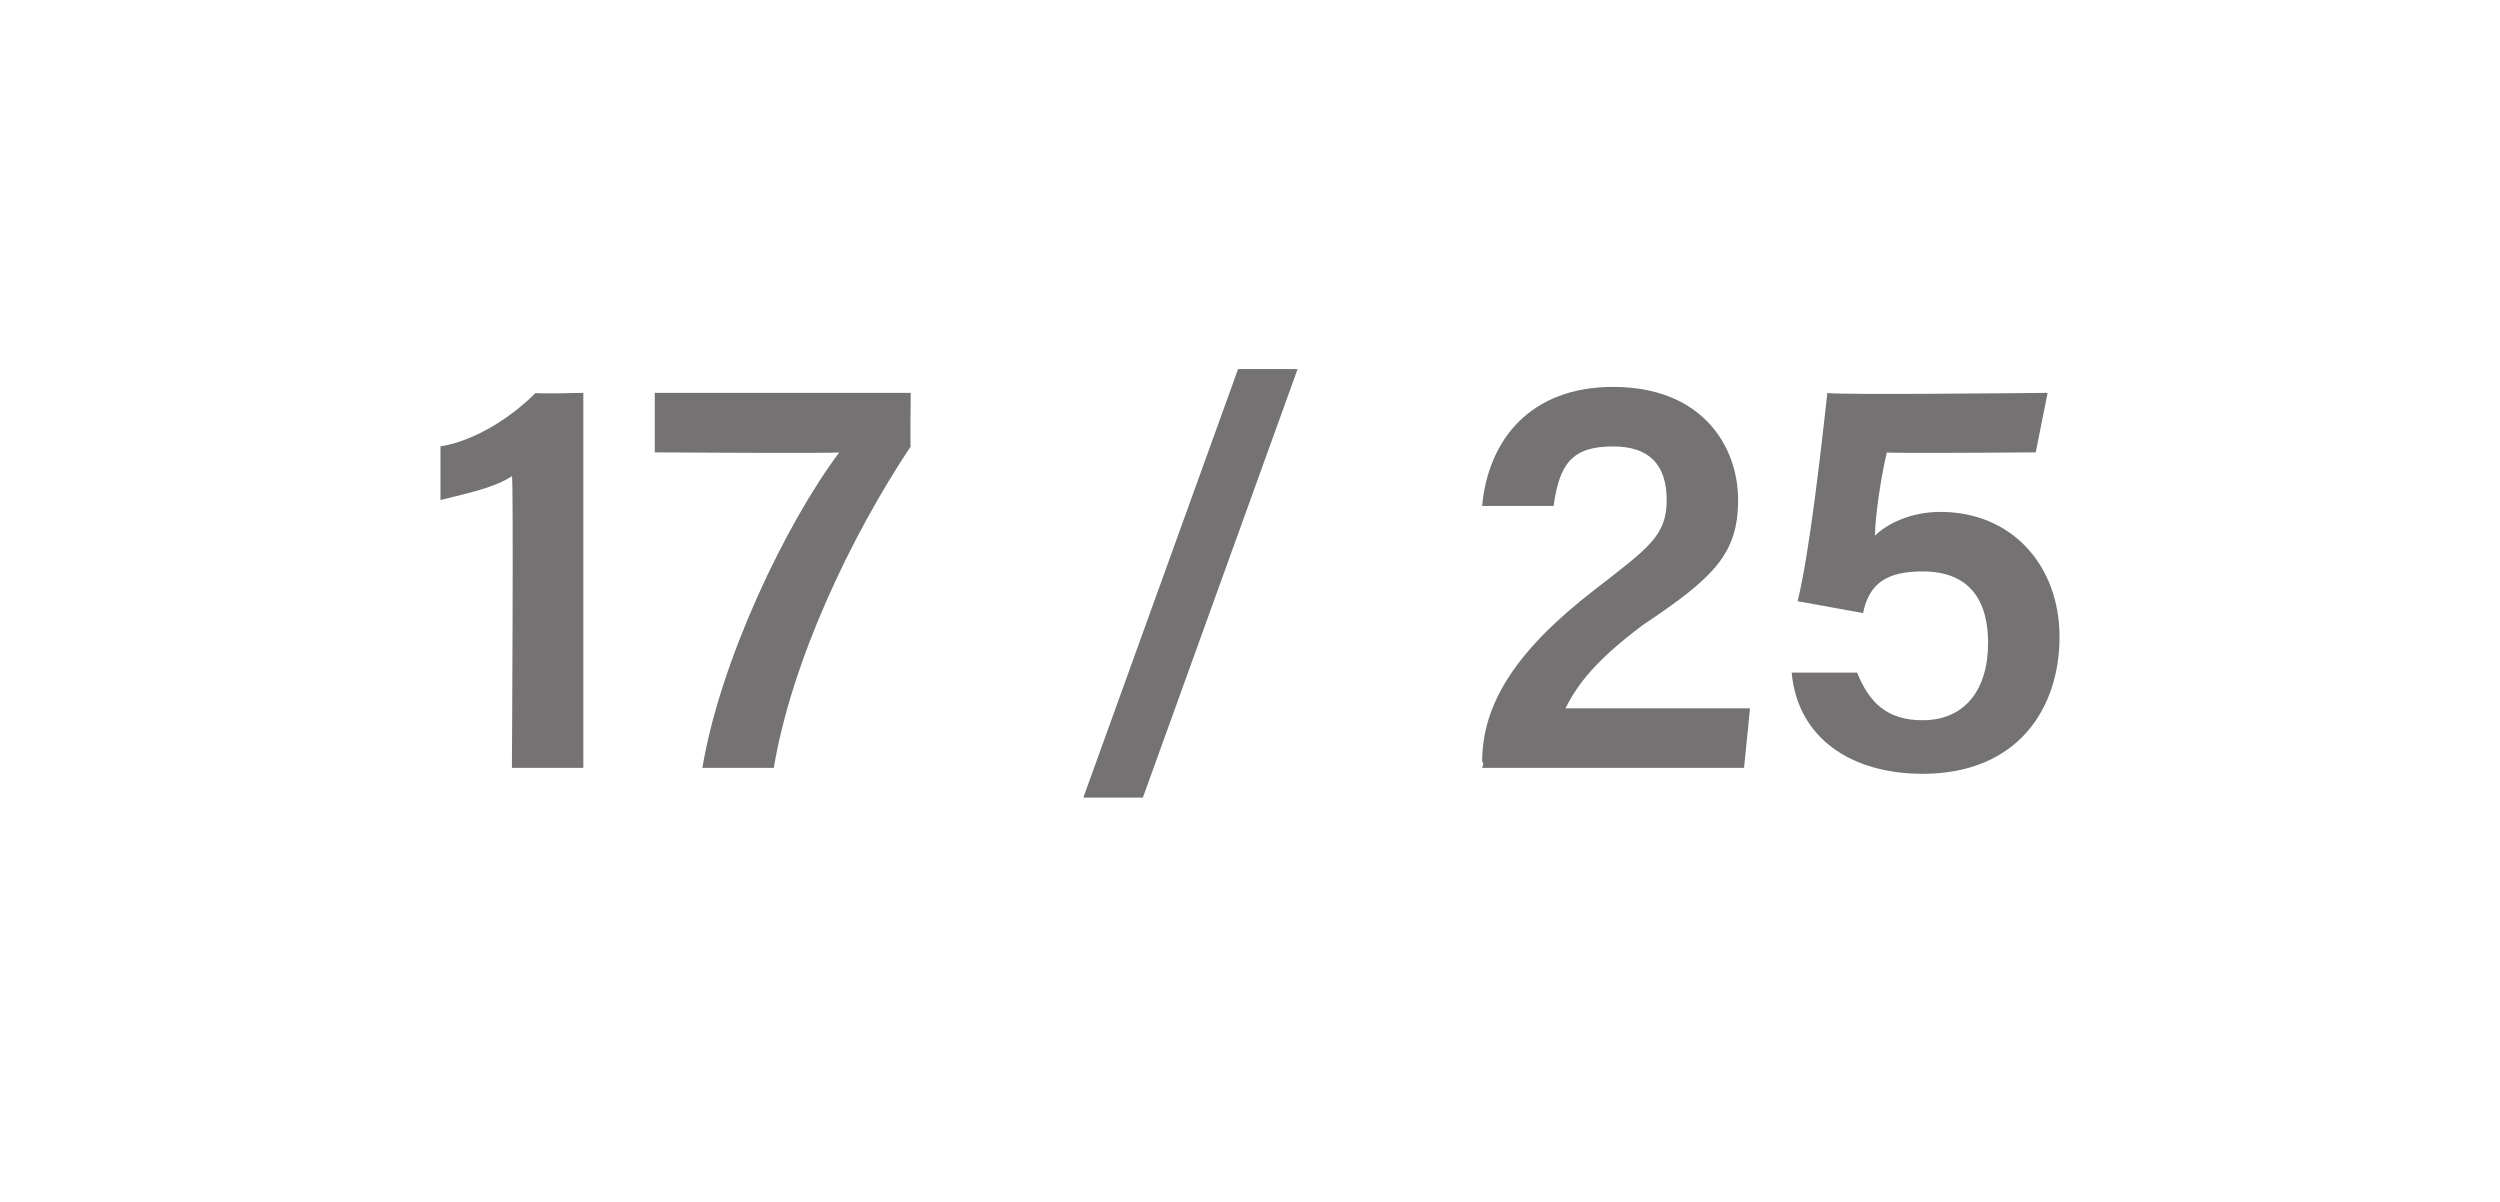 <?xml version="1.0" standalone="no"?><!DOCTYPE svg PUBLIC "-//W3C//DTD SVG 1.1//EN" "http://www.w3.org/Graphics/SVG/1.1/DTD/svg11.dtd"><svg xmlns="http://www.w3.org/2000/svg" version="1.1" width="42px" height="20.2px" viewBox="0 -1 42 20.2" style="top:-1px"><desc>17 / 25</desc><defs/><g id="Polygon263961"><path d="m8.6 11.9s.03-4.89 0-4.9c-.3.2-.8.3-1.2.4v-.9C8 6.4 8.6 6 9 5.6c-.02.02.8 0 .8 0v6.3H8.6zm6.7-6.3s-.01.94 0 .9c-1 1.5-2 3.6-2.3 5.4h-1.2c.3-1.8 1.4-4.1 2.3-5.3c-.02.02-3.1 0-3.1 0v-1h4.3zm2.9 6.8l2.6-7.2h1l-2.6 7.2h-1zm6.7-.5s.04-.09 0-.1c0-1 .6-1.9 1.9-2.9c.9-.7 1.2-.9 1.2-1.5c0-.6-.3-.9-.9-.9c-.7 0-.9.3-1 1c-.03-.04 0 0 0 0h-1.2s.02-.04 0 0c.1-1.1.8-2 2.2-2c1.5 0 2.1 1 2.1 1.9c0 .9-.4 1.3-1.6 2.1c-.8.6-1.1 1-1.3 1.4h3.1l-.1 1h-4.4zm9.3-5.3s-2.52.02-2.5 0c-.1.4-.2 1.1-.2 1.4c.2-.2.6-.4 1.1-.4c1.2 0 2 .9 2 2.1c0 1.2-.7 2.3-2.3 2.3c-1.2 0-2.1-.6-2.2-1.7c-.04-.03 0 0 0 0h1.1s.04-.03 0 0c.2.5.5.8 1.1.8c.7 0 1.1-.5 1.1-1.3c0-.7-.3-1.2-1.1-1.2c-.6 0-.9.2-1 .7l-1.1-.2c.2-.8.4-2.6.5-3.5c.01.04 3.7 0 3.7 0l-.2 1z" stroke="none" fill="#747272"/></g></svg>